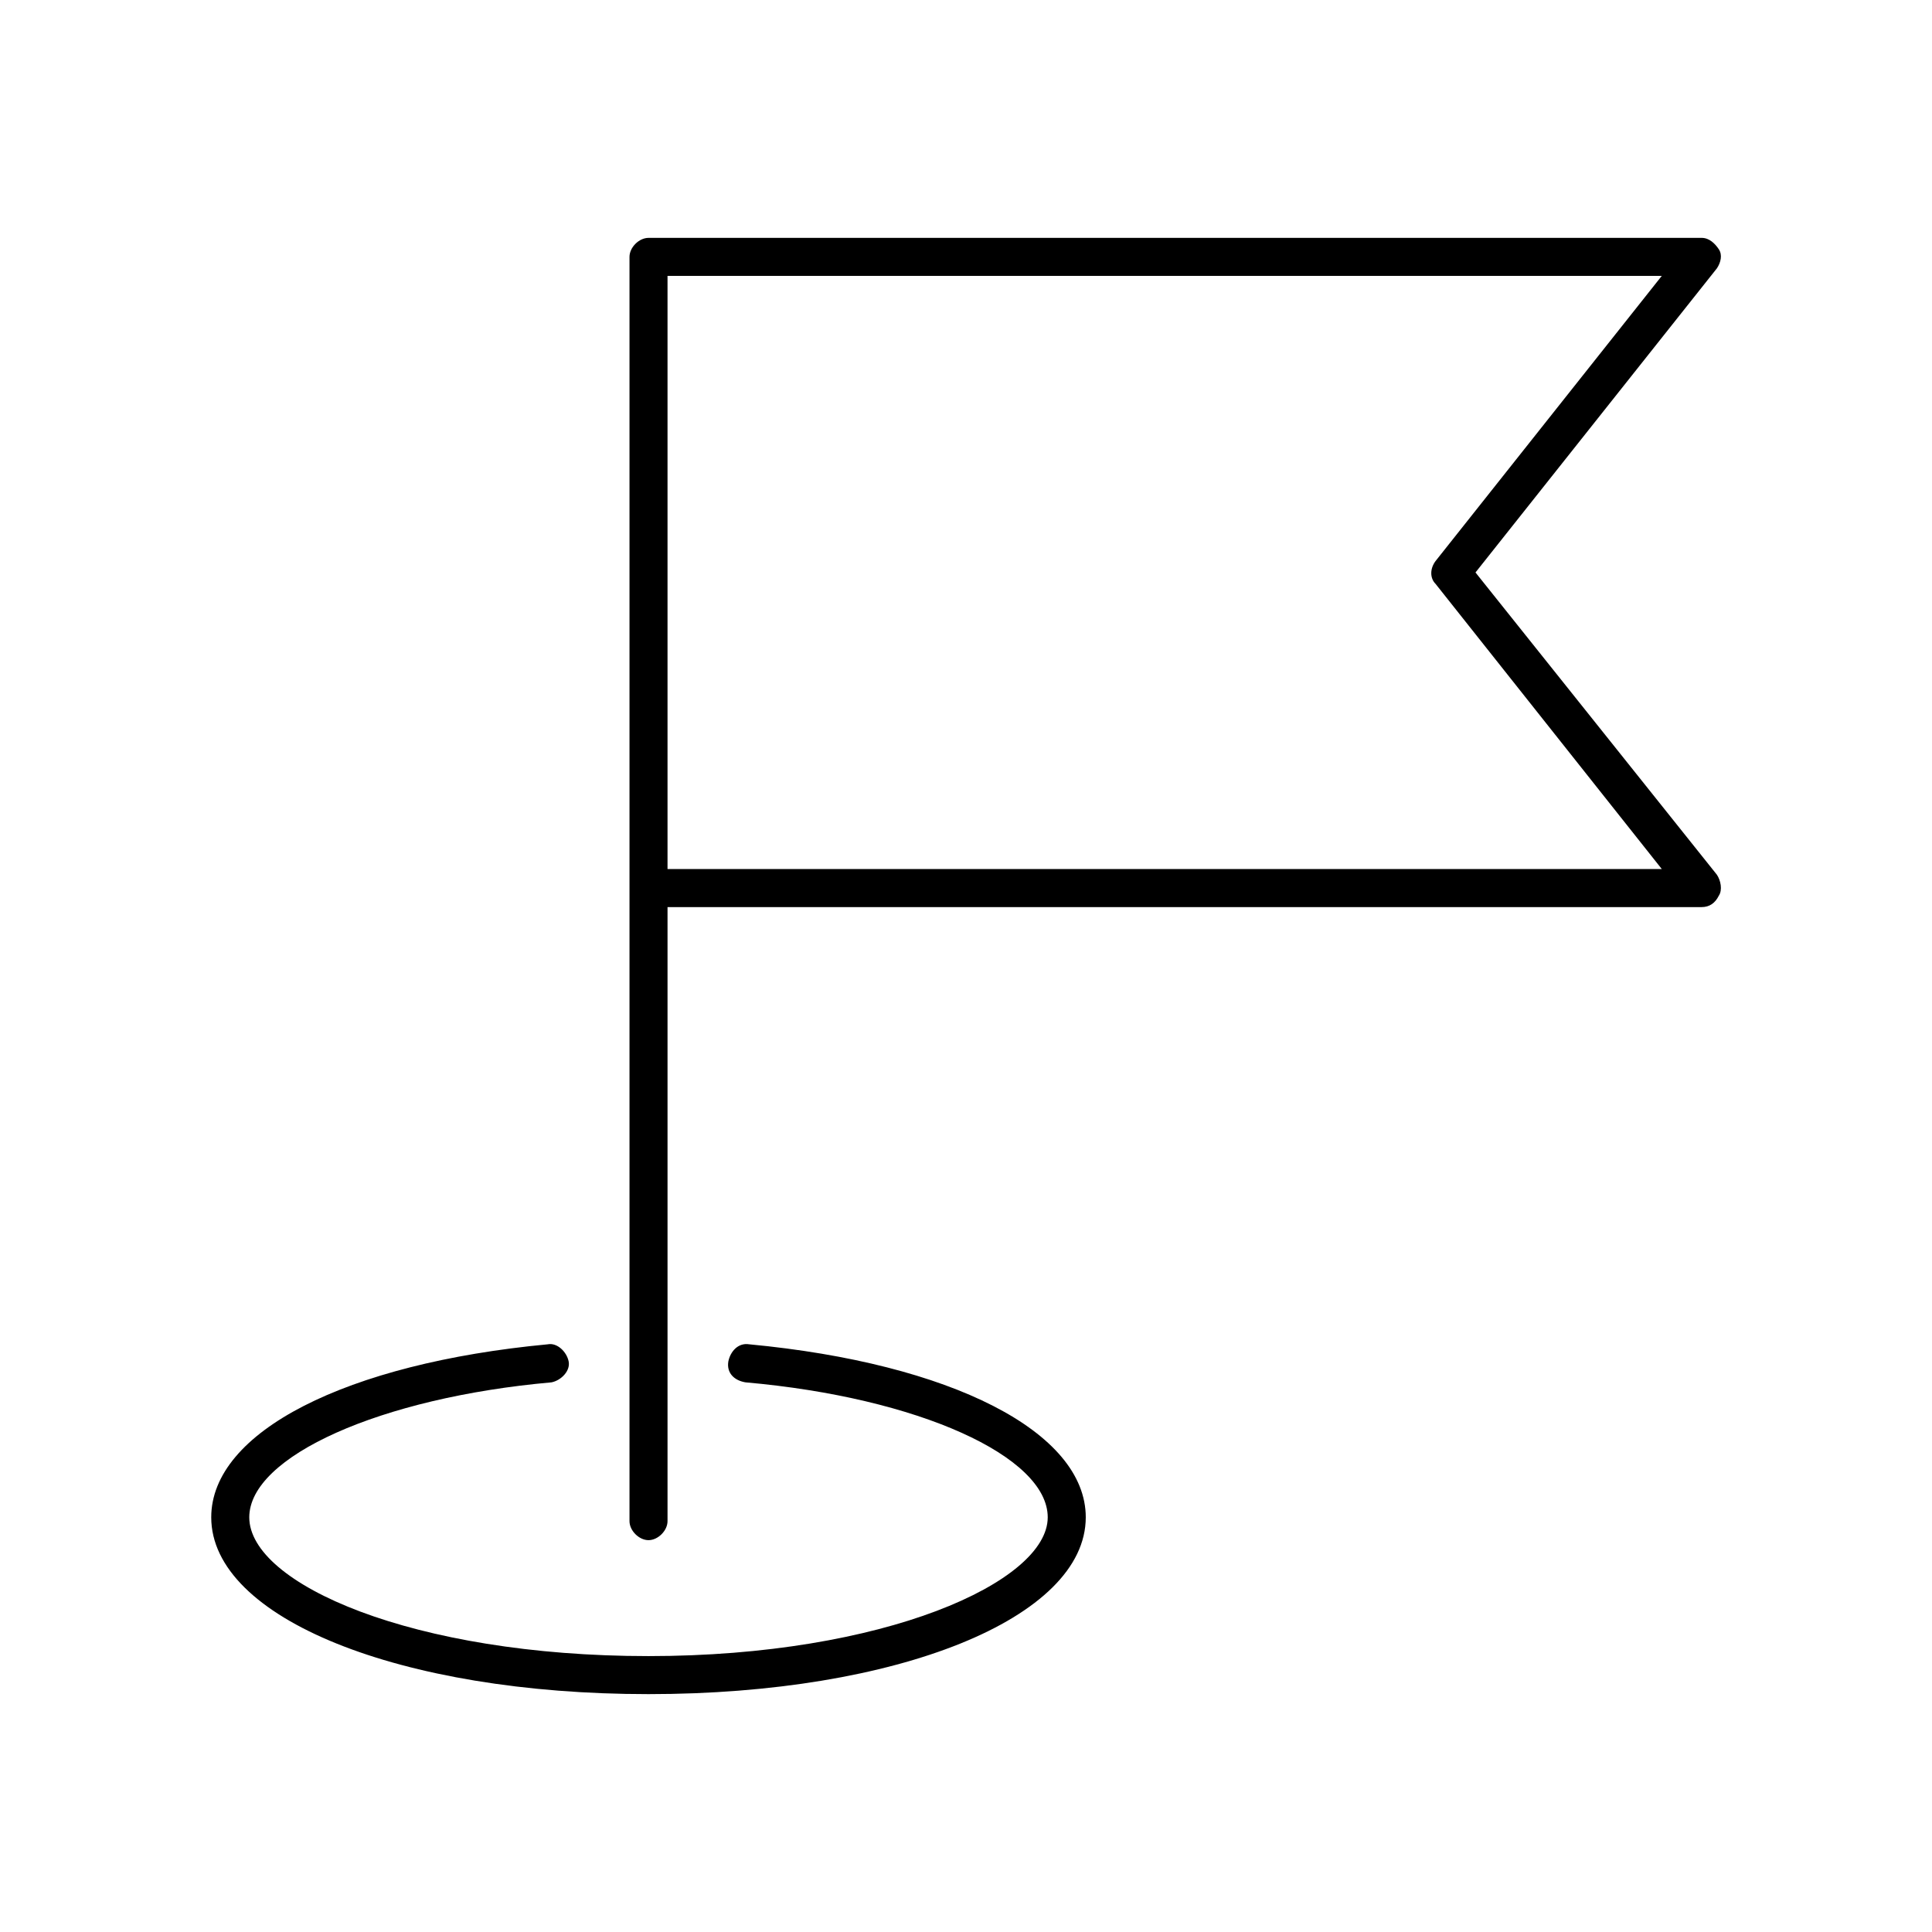 <?xml version="1.0" encoding="UTF-8"?>
<!-- Uploaded to: SVG Repo, www.svgrepo.com, Generator: SVG Repo Mixer Tools -->
<svg fill="#000000" width="800px" height="800px" version="1.1" viewBox="144 144 512 512" xmlns="http://www.w3.org/2000/svg">
 <g>
  <path d="m535.02 295.71 63.984-80.609c1.008-1.512 1.512-3.527 0.504-5.039-1.008-1.512-2.519-3.023-4.535-3.023h-279.11c-2.519 0-5.039 2.519-5.039 5.039v335.04c0 2.519 2.519 5.039 5.039 5.039s5.039-2.519 5.039-5.039v-162.73h274.07c2.016 0 3.527-1.008 4.535-3.023 1.008-1.512 0.504-4.031-0.504-5.543zm-214.12 78.594v-157.19h263.49l-59.953 75.57c-1.512 2.016-1.512 4.535 0 6.047l59.953 75.57z"/>
  <path d="m315.86 592.96c-66 0-115.88-20.152-115.88-46.855 0-22.672 35.77-40.809 89.176-45.848 2.519-0.504 5.039 2.016 5.543 4.535 0.504 2.519-2.016 5.039-4.535 5.543-45.344 4.031-80.105 19.648-80.105 35.77 0 17.633 43.328 36.777 105.8 36.777 62.473 0 105.8-19.648 105.8-36.777 0-16.121-34.258-31.738-80.105-35.77-3.023-0.504-5.039-2.519-4.535-5.543 0.504-2.519 2.519-5.039 5.543-4.535 53.402 5.039 89.176 23.176 89.176 45.848-0.008 26.703-49.883 46.855-115.88 46.855z"/>
 </g>
</svg>